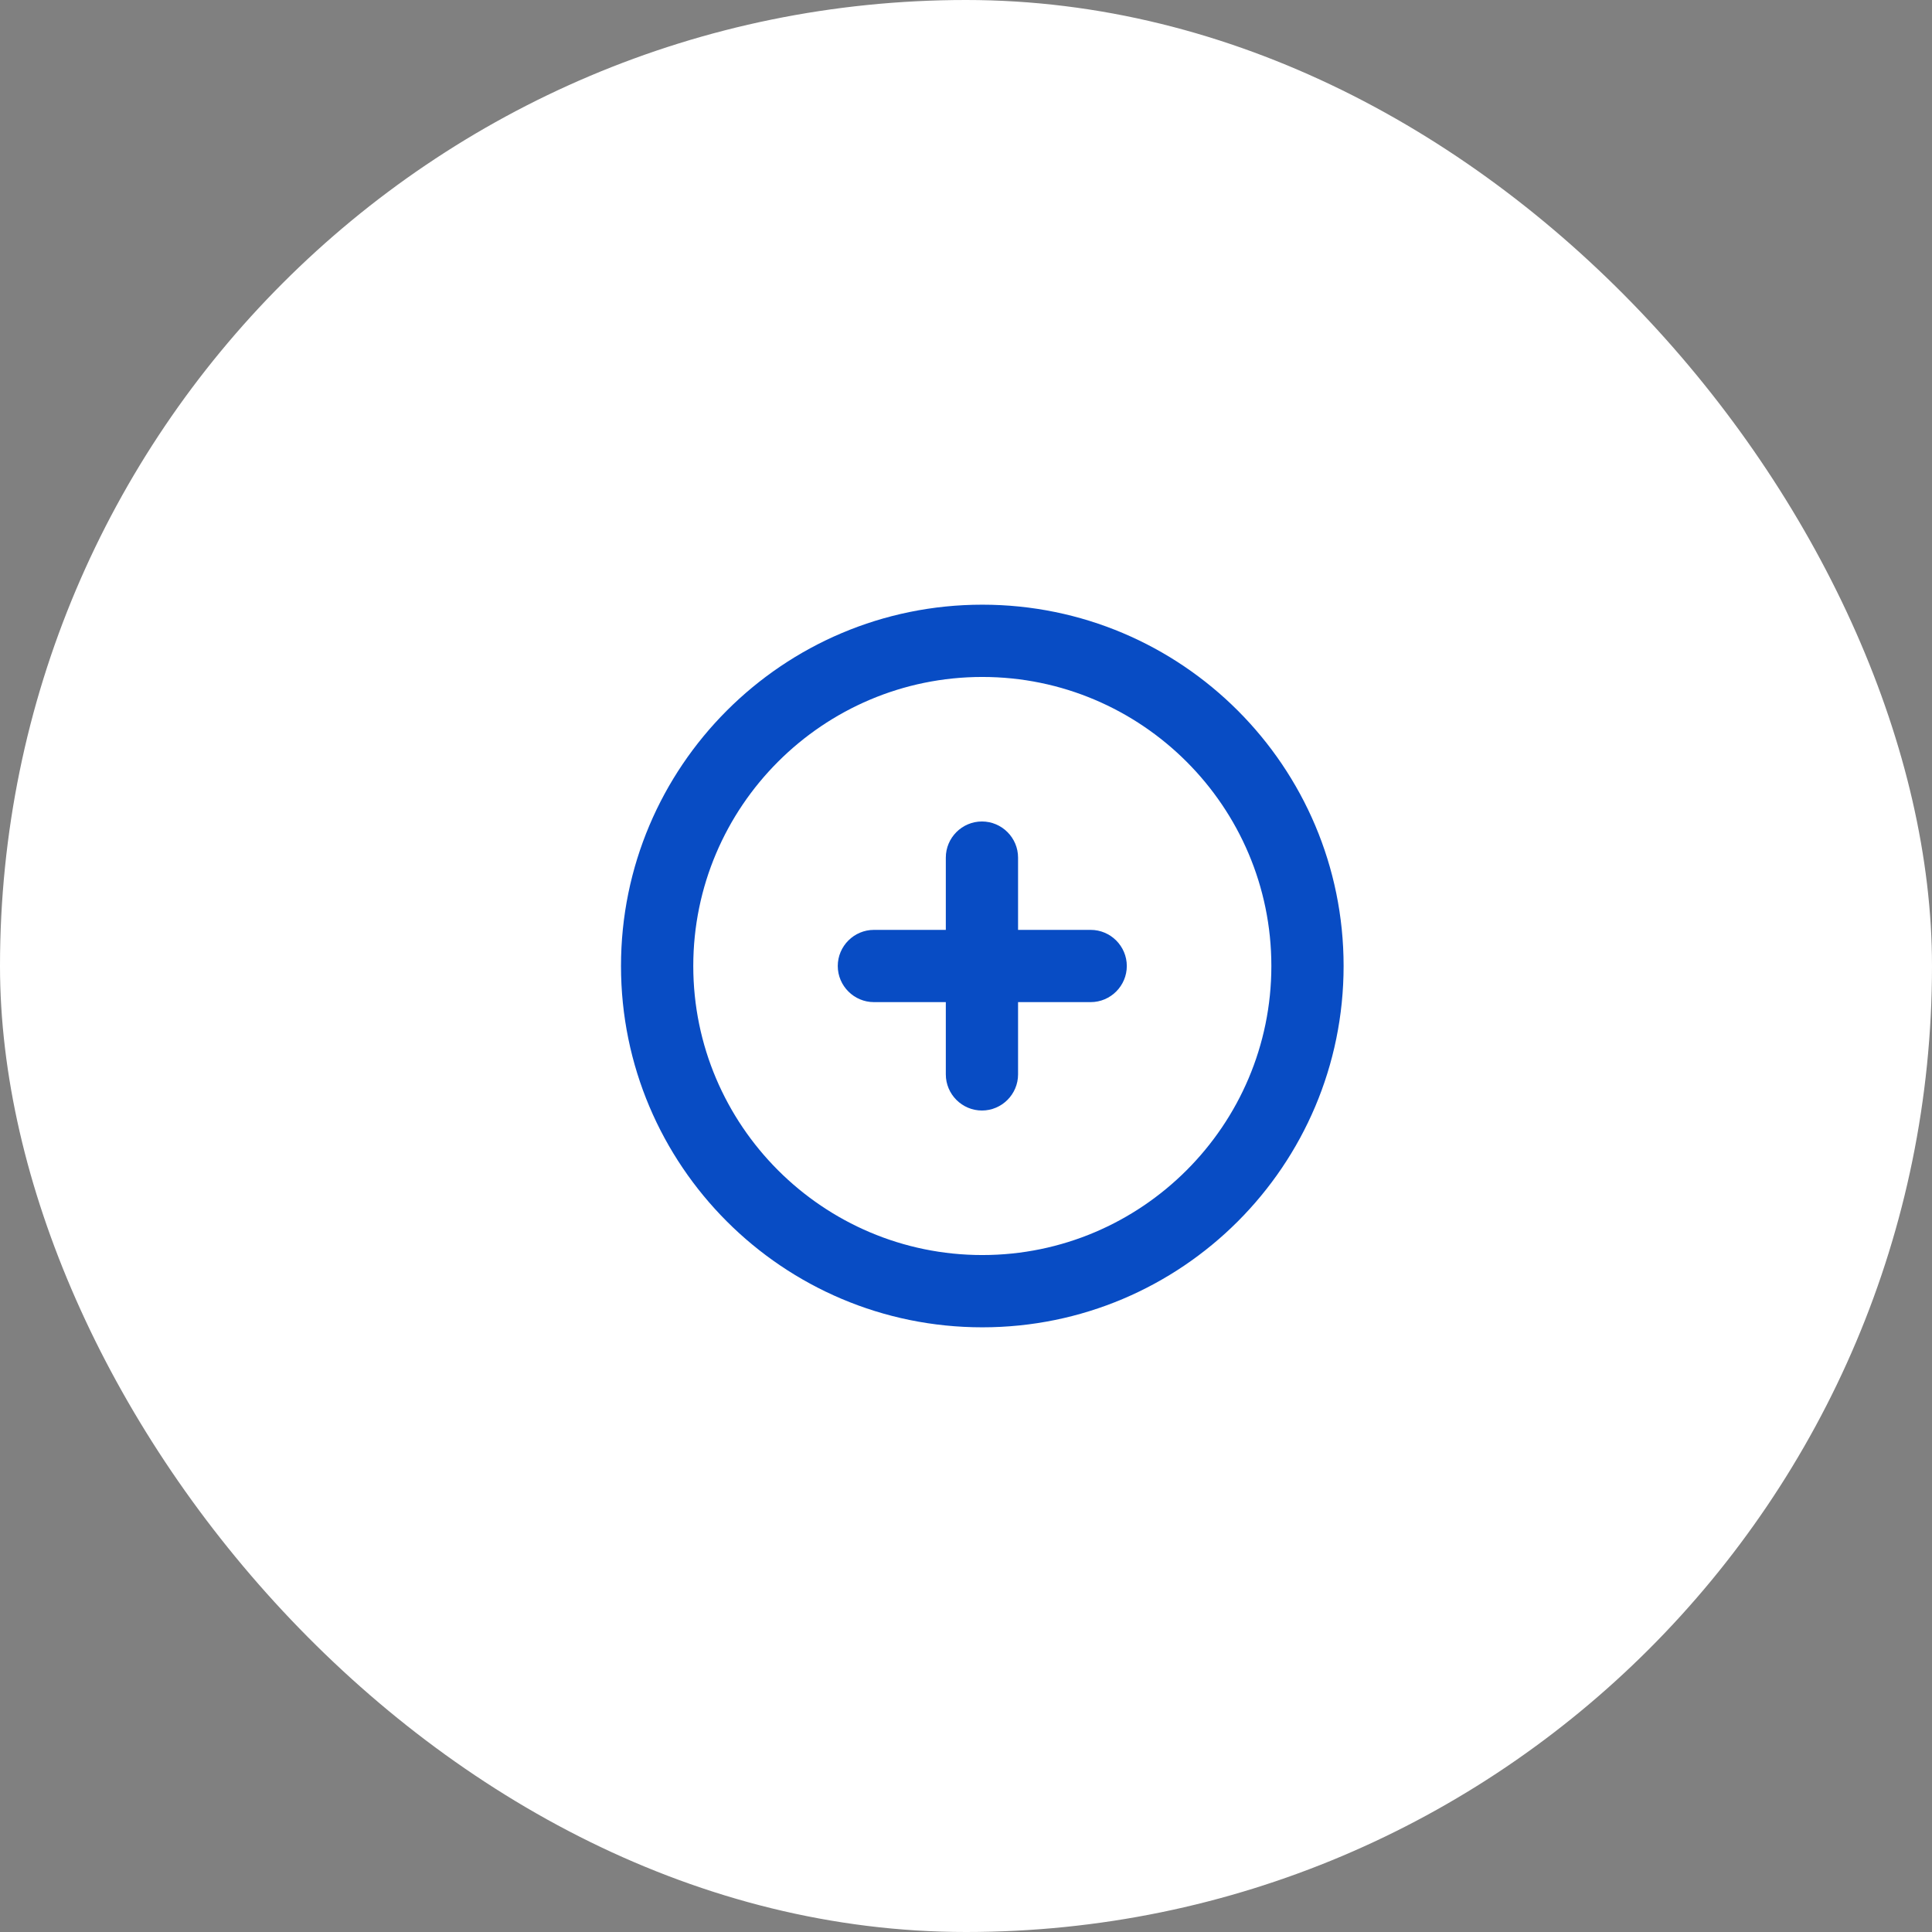<svg width="56" height="56" viewBox="0 0 56 56" fill="none" xmlns="http://www.w3.org/2000/svg">
<rect x="0" y="0" width="56" height="56" fill="#808080" stroke="none"/>
<rect width="56" height="56" rx="28" fill="white"/>
<path d="M28.473 17.527C22.692 17.527 18 22.219 18 28C18 33.781 22.692 38.473 28.473 38.473C34.254 38.473 38.945 33.781 38.945 28C38.945 22.219 34.254 17.527 28.473 17.527ZM28.473 36.378C23.854 36.378 20.095 32.618 20.095 28C20.095 23.381 23.854 19.622 28.473 19.622C33.091 19.622 36.851 23.381 36.851 28C36.851 32.618 33.091 36.378 28.473 36.378Z" fill="#084CC4"/>
<path d="M31.614 26.953H29.509V24.858C29.509 24.282 29.038 23.811 28.462 23.811C27.886 23.811 27.415 24.282 27.415 24.858V26.953H25.331C24.755 26.953 24.283 27.424 24.283 28C24.283 28.576 24.755 29.047 25.331 29.047H27.415V31.142C27.415 31.718 27.886 32.189 28.462 32.189C29.038 32.189 29.509 31.718 29.509 31.142V29.047H31.614C32.19 29.047 32.661 28.576 32.661 28C32.661 27.424 32.19 26.953 31.614 26.953Z" fill="#084CC4"/>
</svg>
